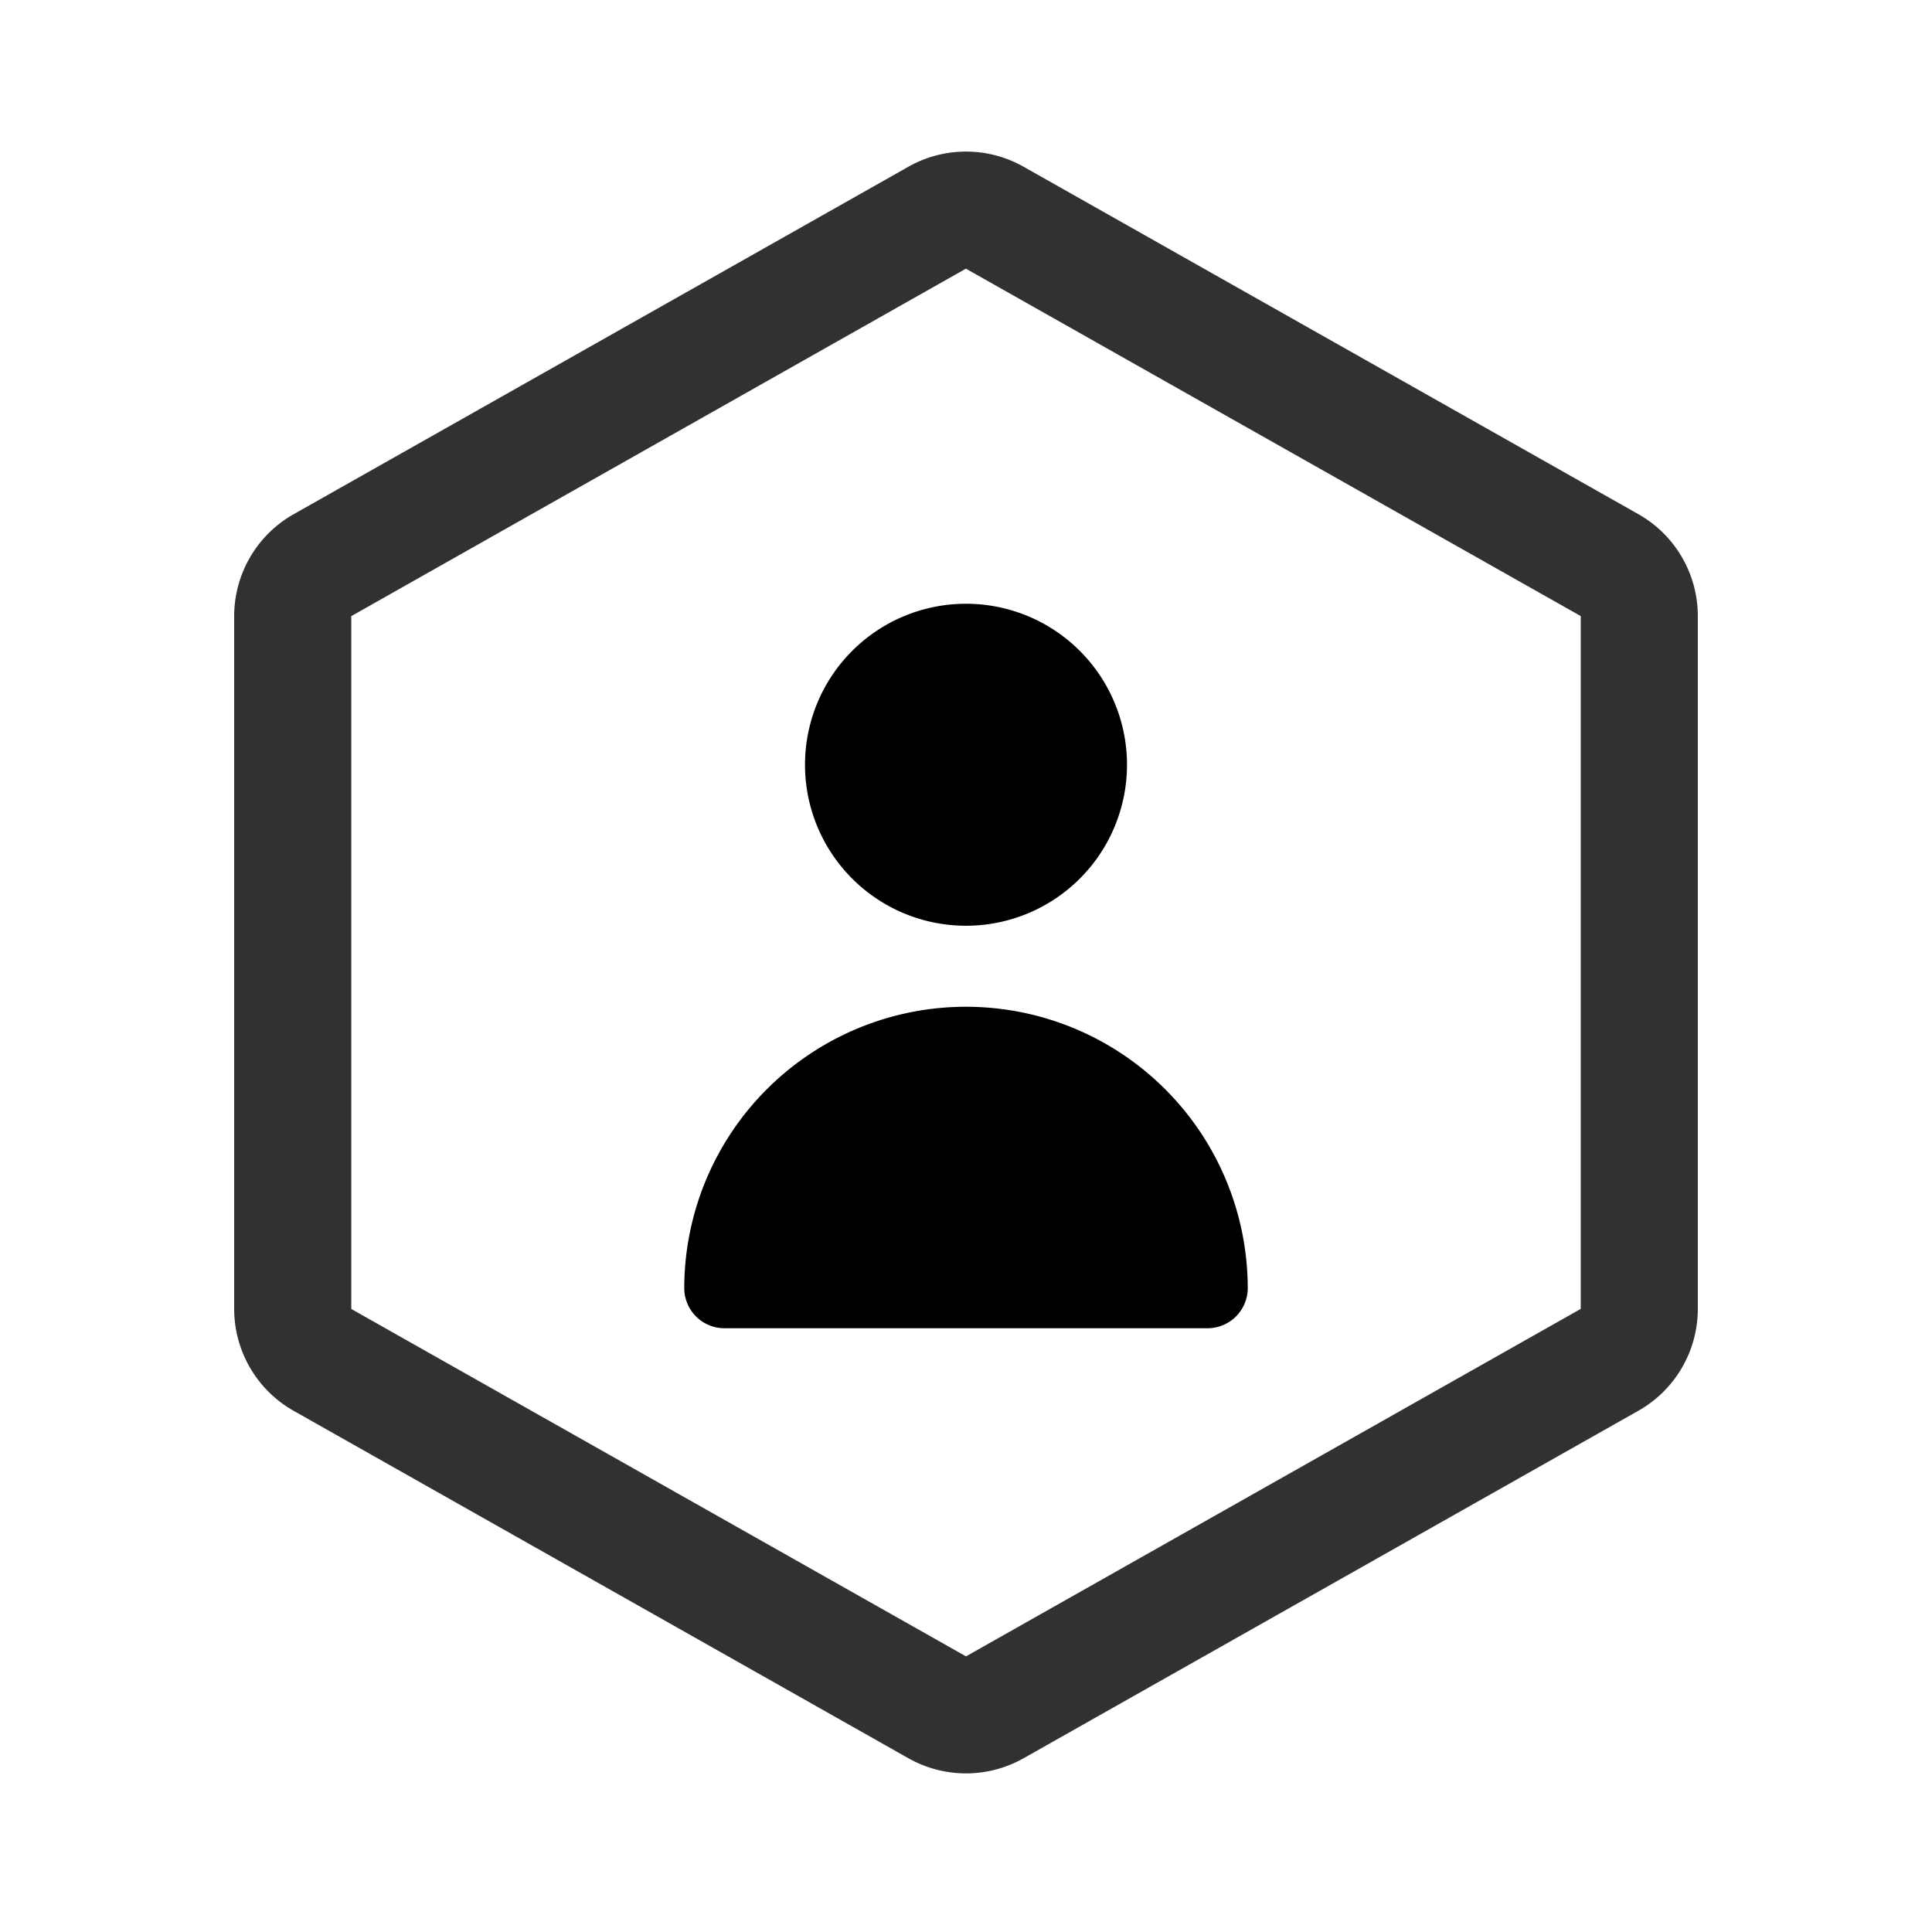 <svg class="svg-icon" style="width: 4em;height: 4em;vertical-align: middle;fill: currentColor;overflow: hidden;" viewBox="0 0 1024 1024" version="1.1" xmlns="http://www.w3.org/2000/svg">
  <style>
    #person-icon {
      transform: scale(.5);
      transform-origin: 50% 50%;
    }
  </style>
  <g id="person-icon">
    <path d="M512 469.333a170.667 170.667 0 1 0-170.667-170.667 170.667 170.667 0 0 0 170.667 170.667zM768 896a42.667 42.667 0 0 0 42.667-42.667 298.667 298.667 0 0 0-597.333 0 42.667 42.667 0 0 0 42.667 42.667z"  />
  </g>
  <g id="hexagon-border">
    <path d="M481.466 88.374a62.061 62.061 0 0 1 61.068 0l325.818 184.134A62.061 62.061 0 0 1 899.879 326.532v367.213a62.061 62.061 0 0 1-31.527 53.993l-325.818 184.165a62.061 62.061 0 0 1-61.068 0l-325.818-184.134A62.061 62.061 0 0 1 124.121 693.744V326.532a62.061 62.061 0 0 1 31.527-53.993l15.267 26.996-15.267-26.996 325.818-184.165z m30.534 53.993L186.182 326.563v367.213l325.818 184.134L837.818 693.744V326.532L512 142.429l15.267-26.996-15.267 26.996z" fill="#303133" />
  </g>
</svg>